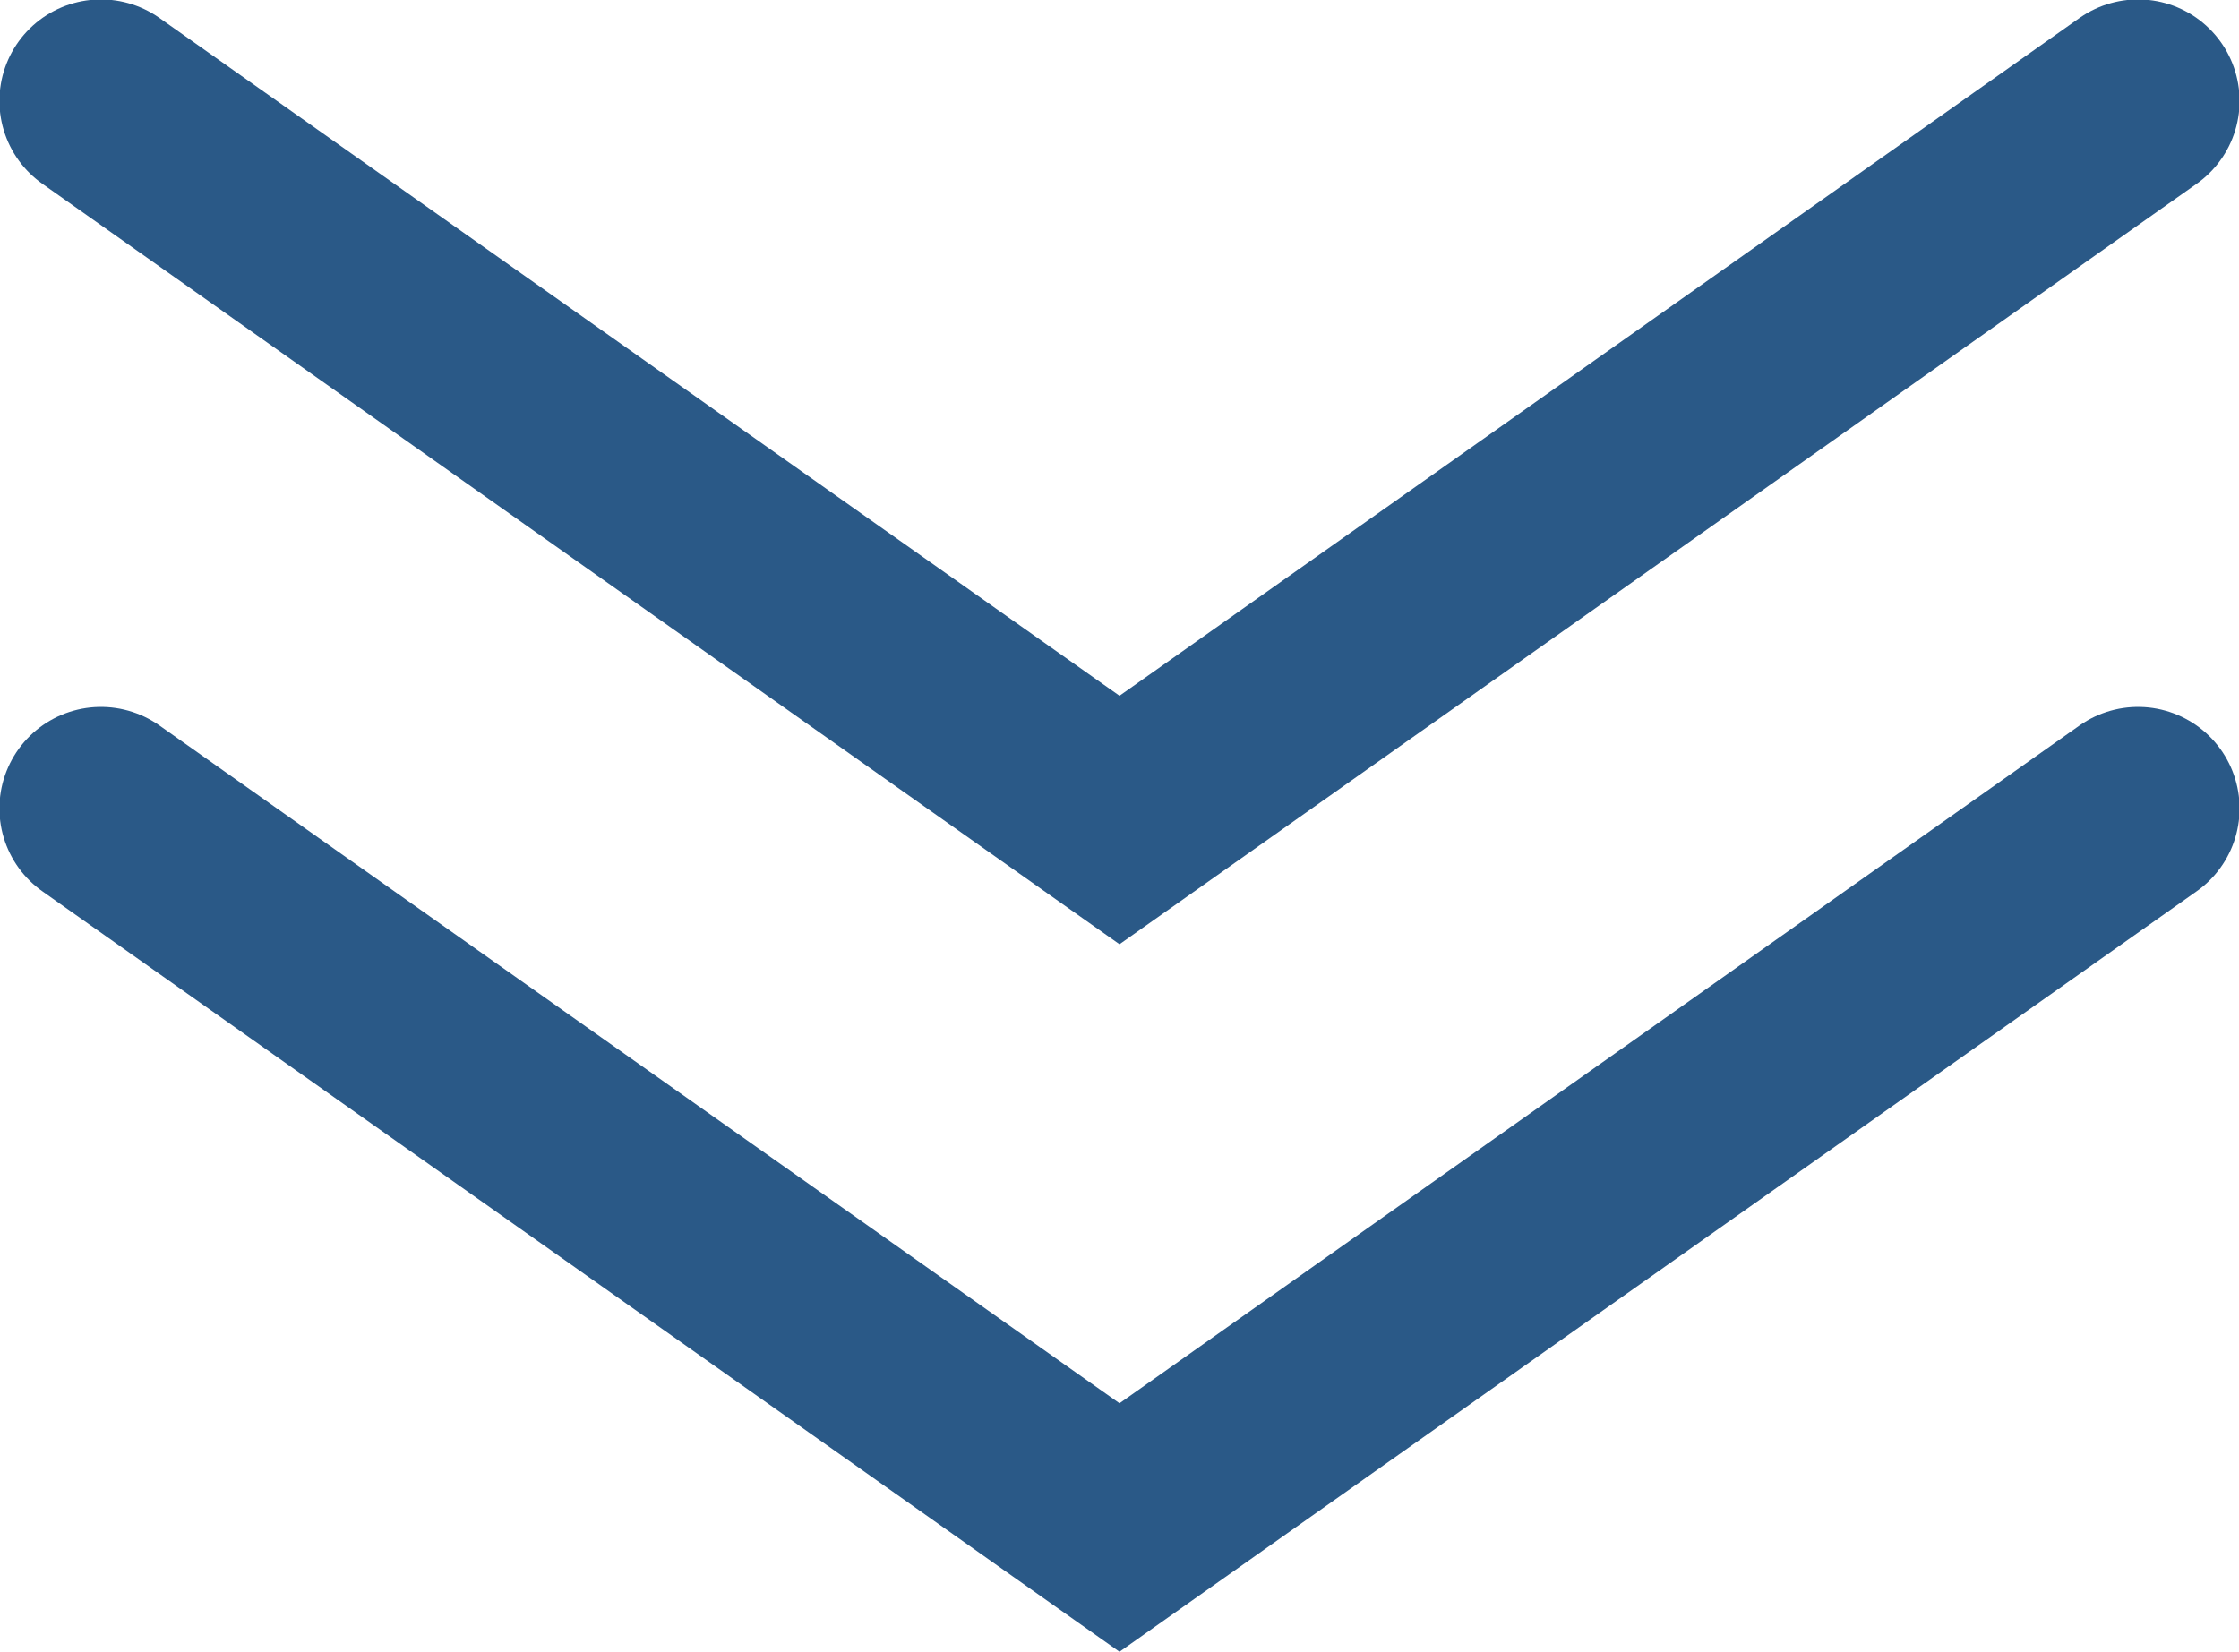 <?xml version="1.0" encoding="UTF-8"?>
<svg id="layout" xmlns="http://www.w3.org/2000/svg" viewBox="0 0 19.3 14.24">
<defs>
<style>
.cls-1{fill:none;stroke:#2a5987;stroke-linecap:round;stroke-miterlimit:10;stroke-width:1.75px;}
</style>
</defs>
<polyline class="cls-1" points=".87 .87 9.65 7.07 18.43 .87"/>
<polyline class="cls-1" points=".87 6.97 9.65 13.17 18.43 6.97"/>
</svg>